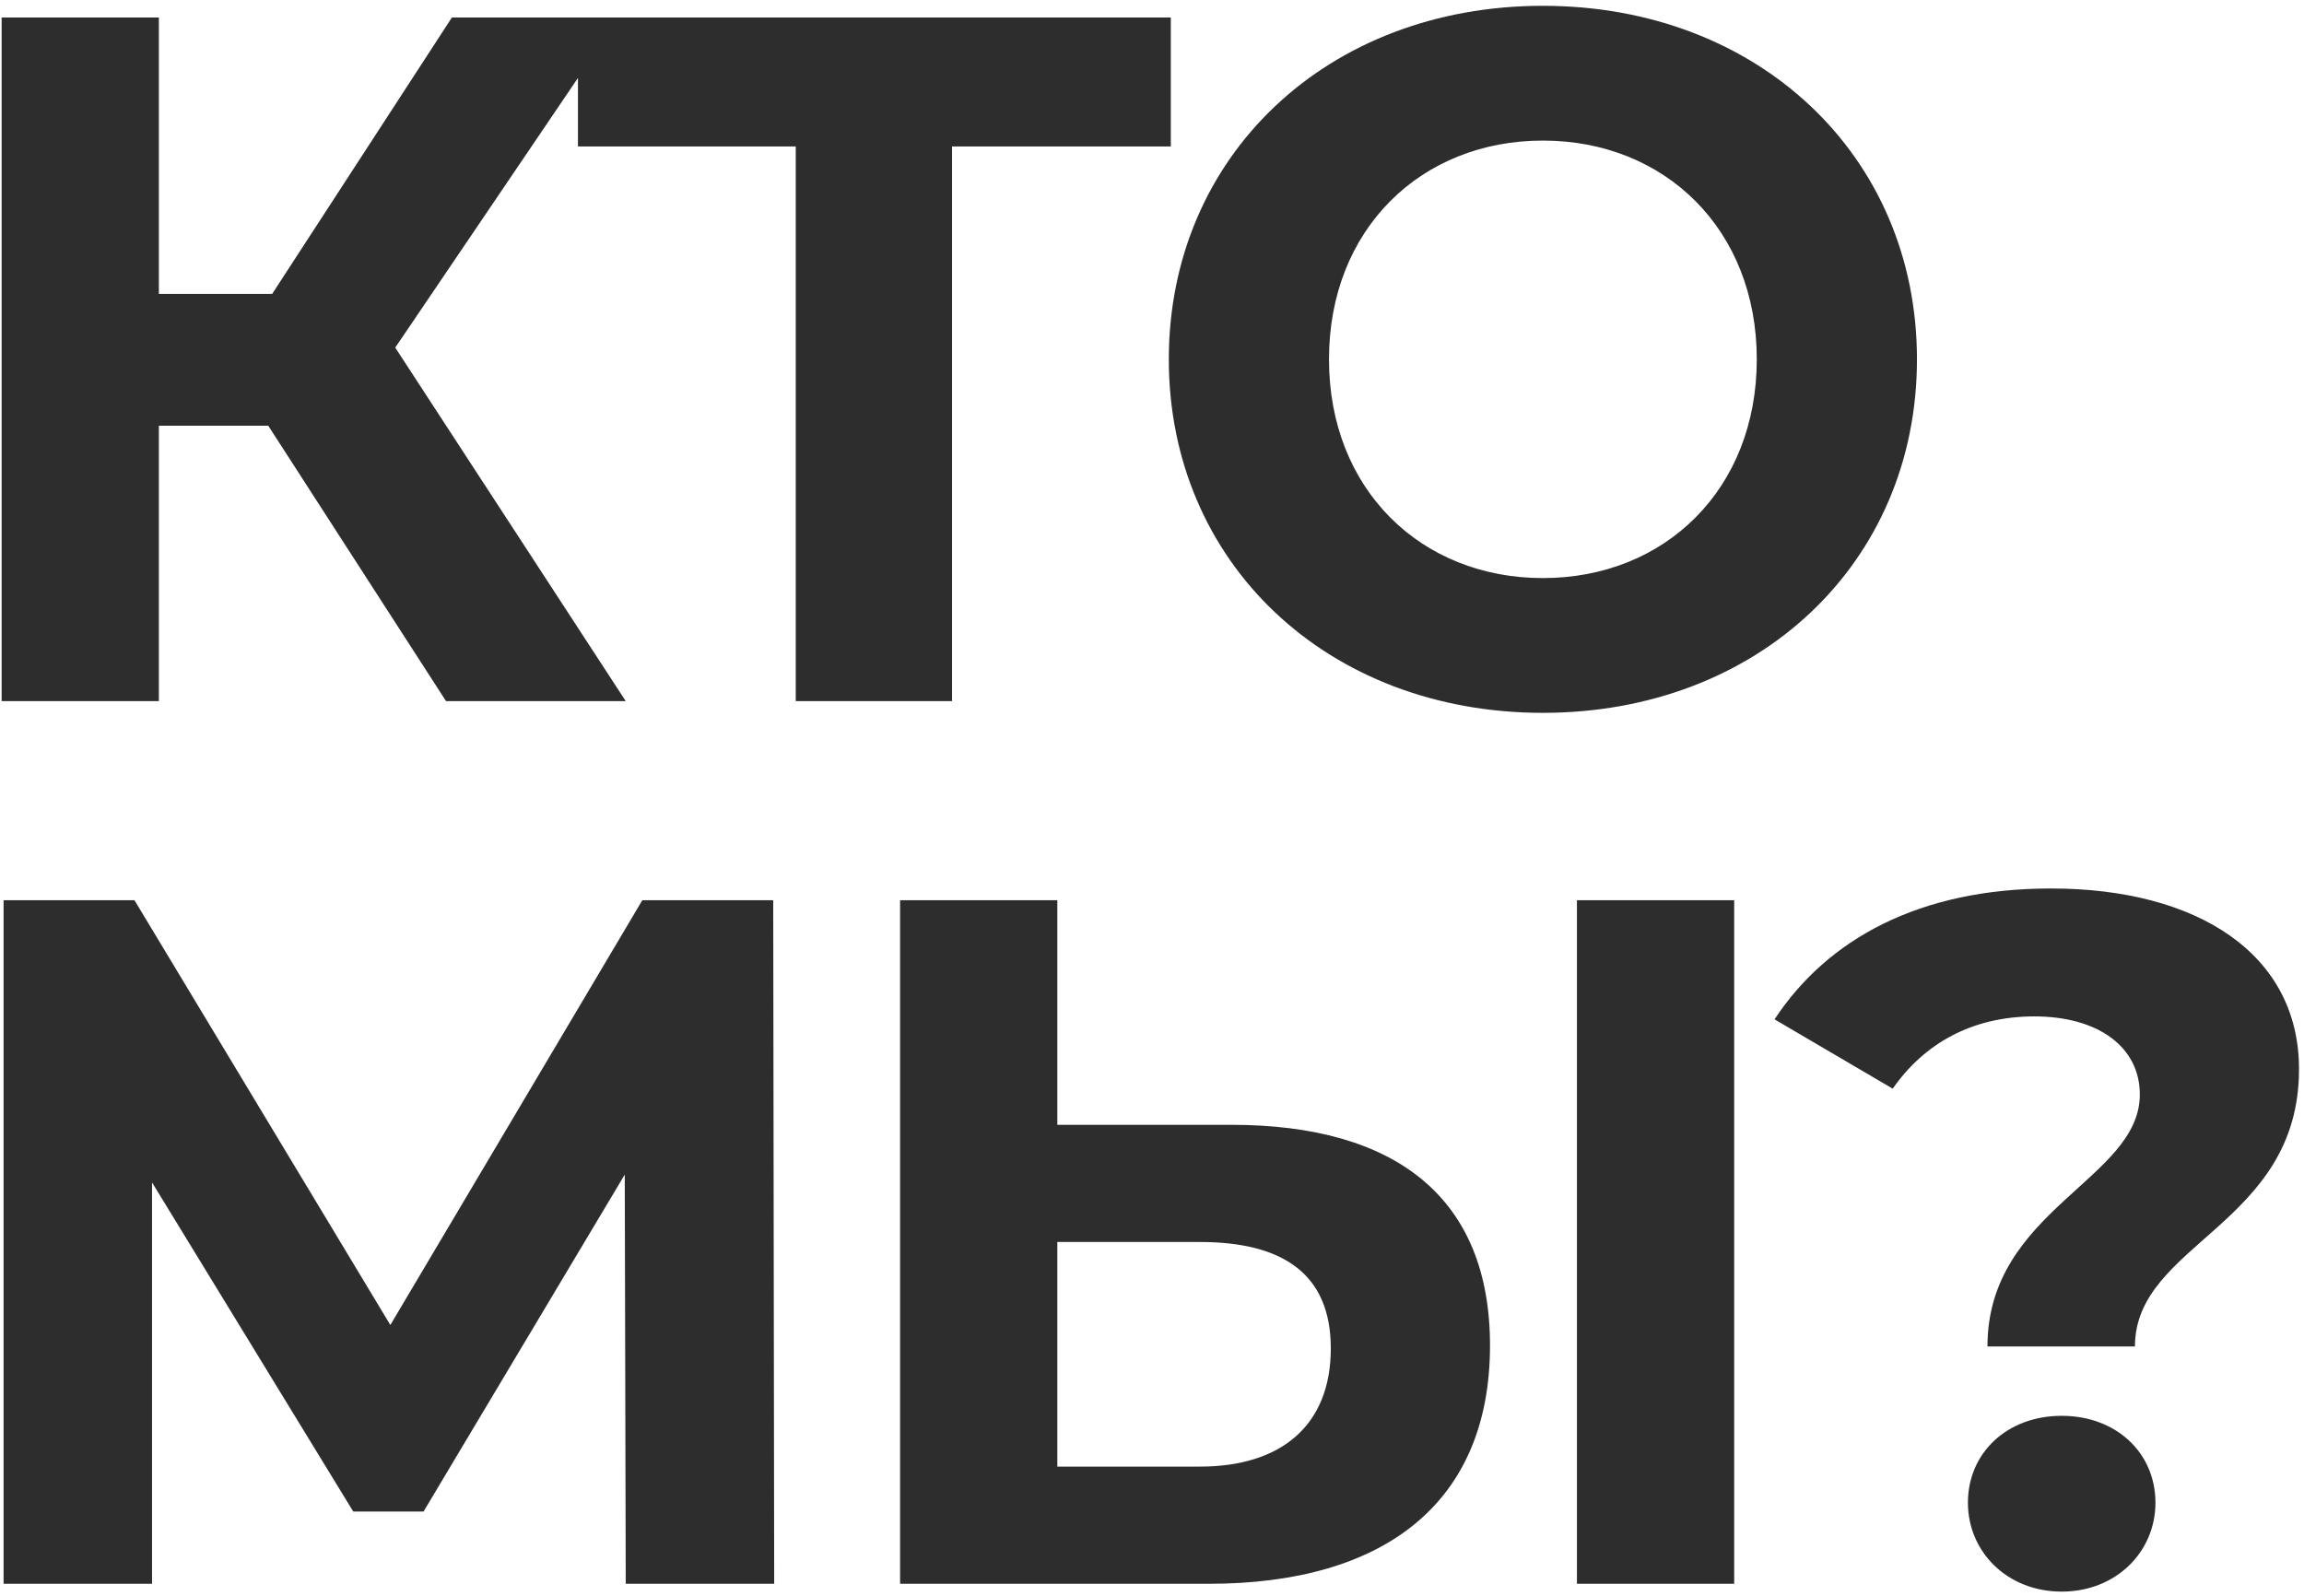 <?xml version="1.0" encoding="UTF-8"?> <svg xmlns="http://www.w3.org/2000/svg" width="368" height="255" viewBox="0 0 368 255" fill="none"> <path d="M71.24 112H99.944L63.128 55.528L98.852 2.8H72.176L43.472 46.948H25.376V2.8H0.26V112H25.376V68.008H42.848L71.24 112ZM187.004 2.8H92.312V23.392H127.1V112H152.06V23.392H187.004V2.8ZM246.433 113.872C280.753 113.872 306.181 90.004 306.181 57.4C306.181 24.796 280.753 0.928 246.433 0.928C211.957 0.928 186.685 24.952 186.685 57.4C186.685 89.848 211.957 113.872 246.433 113.872ZM246.433 92.344C226.933 92.344 212.269 78.148 212.269 57.4C212.269 36.652 226.933 22.456 246.433 22.456C265.933 22.456 280.597 36.652 280.597 57.4C280.597 78.148 265.933 92.344 246.433 92.344ZM123.656 253L123.5 143.8H102.596L62.348 211.66L21.476 143.8H0.572V253H24.284V188.884L56.42 241.456H67.652L99.788 187.636L99.944 253H123.656ZM196.647 179.68H168.879V143.8H143.763V253H193.059C221.139 253 237.987 240.052 237.987 214.936C237.987 191.38 223.011 179.68 196.647 179.68ZM251.871 253H276.987V143.8H251.871V253ZM191.655 234.28H168.879V198.4H191.655C204.759 198.4 212.559 203.392 212.559 215.404C212.559 227.728 204.603 234.28 191.655 234.28ZM317.441 215.092H340.997C340.997 198.556 367.205 195.748 367.205 170.788C367.205 152.38 350.981 141.928 327.581 141.928C306.521 141.928 291.857 150.04 283.433 162.832L302.309 173.908C307.301 166.732 314.945 162.364 324.929 162.364C335.069 162.364 341.777 167.2 341.777 174.844C341.777 188.416 317.441 193.252 317.441 215.092ZM329.297 254.248C338.033 254.248 344.273 247.852 344.273 240.052C344.273 232.096 338.033 226.168 329.297 226.168C320.561 226.168 314.321 232.096 314.321 240.052C314.321 247.852 320.561 254.248 329.297 254.248Z" fill="#2D2D2D"></path> </svg> 